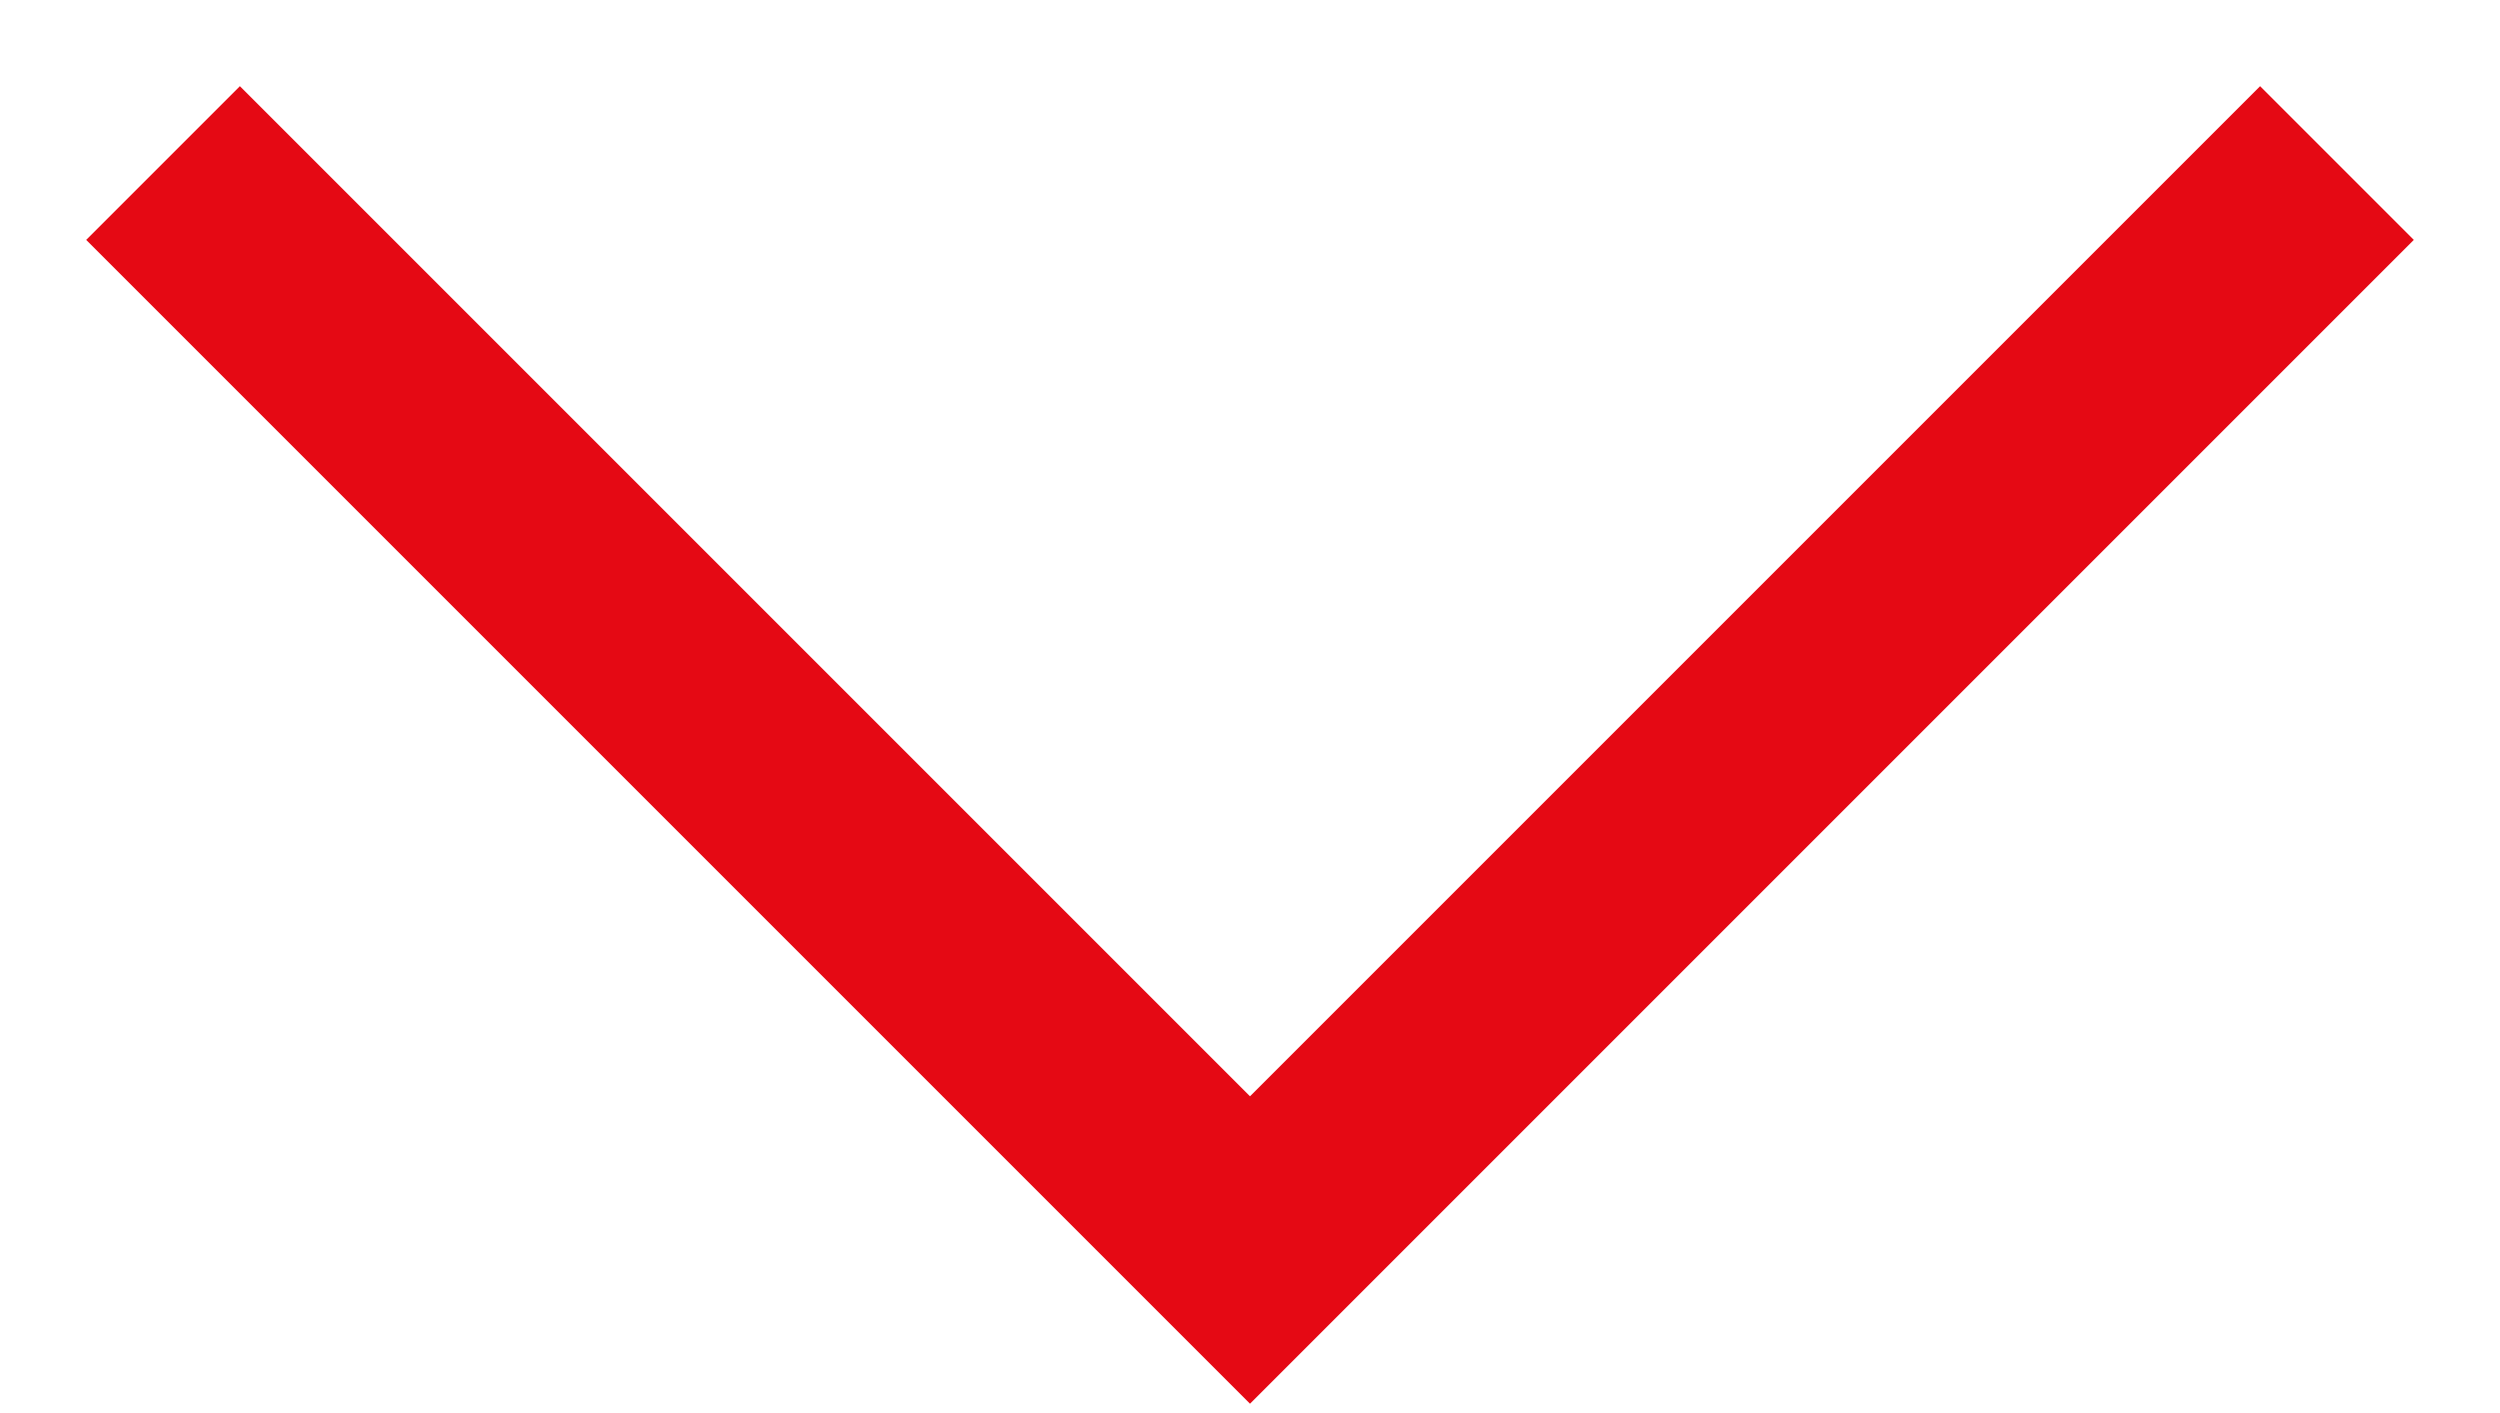<svg width="23" height="13" viewBox="0 0 23 13" fill="none" xmlns="http://www.w3.org/2000/svg">
<path id="Vector" d="M21.5 1.5L11.5 11.5L1.5 1.5" stroke="#E50914" stroke-width="2" stroke-miterlimit="10"/>
</svg>

